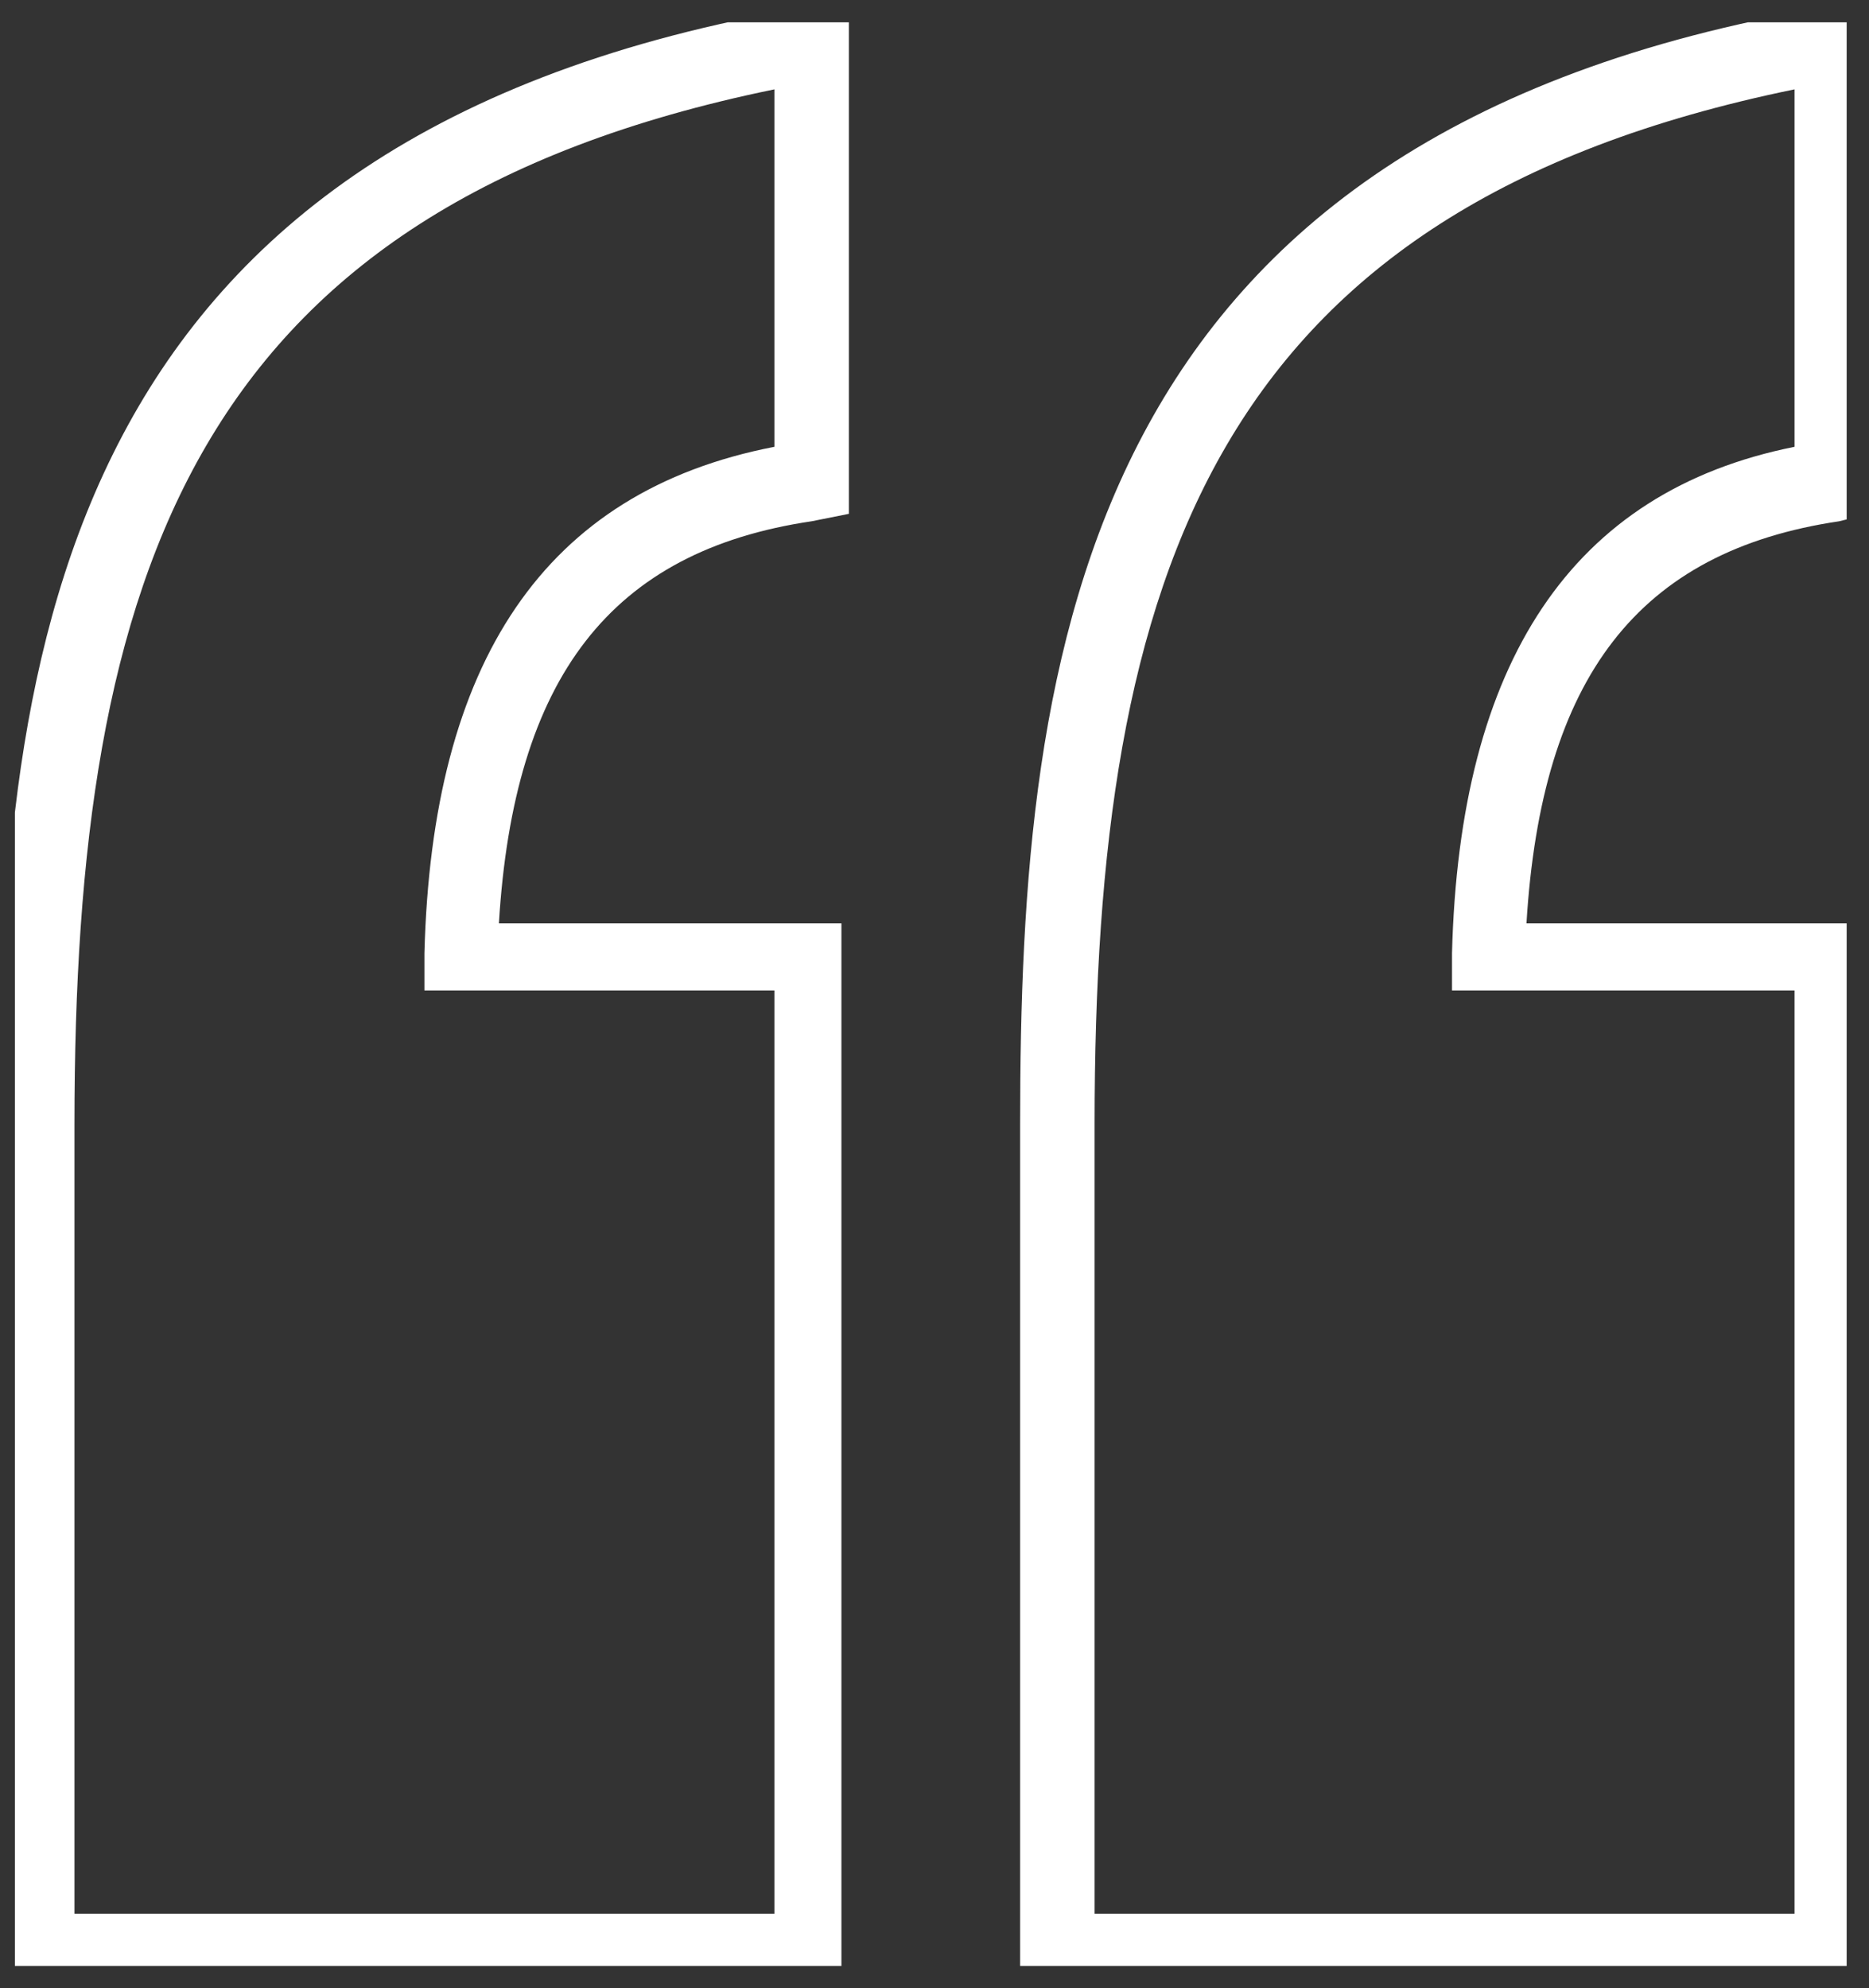 <?xml version="1.0" encoding="utf-8"?>
<!-- Generator: Adobe Illustrator 19.2.1, SVG Export Plug-In . SVG Version: 6.00 Build 0)  -->
<svg version="1.1" id="Calque_1" xmlns="http://www.w3.org/2000/svg" xmlns:xlink="http://www.w3.org/1999/xlink" x="0px" y="0px"
	 viewBox="0 0 25.1 26.7" style="enable-background:new 0 0 25.1 26.7;" xml:space="preserve">
<rect x="0" y="0" width="25.1" height="26.7" fill="#333333" stroke="none"/>
<style type="text/css">
	.st0{clip-path:url(#SVGID_2_);fill:#FFFFFF;}
</style>
<g>
	<defs>
		<rect id="SVGID_1_" x="0.2" y="0.3" width="24.6" height="26.1"/>
	</defs>
	<clipPath id="SVGID_2_">
		<use xlink:href="#SVGID_1_"  style="overflow:visible;"/>
	</clipPath>
	<path class="st0" d="M25.1,26.7H13.7V15.1c0-6.4,0.8-13.3,10.8-15L25.1,0v6.9L24.7,7c-2.7,0.4-4,2.1-4.2,5.4h4.6V26.7z M14.7,25.7
		h9.4V13.3h-4.6l0-0.5c0.1-3.9,1.6-6.2,4.6-6.8V1.2c-7.8,1.6-9.4,6.5-9.4,13.9V25.7z M11.4,26.7H0V15.1c0-6.4,0.8-13.3,10.8-15
		L11.4,0v6.9L10.9,7c-2.7,0.4-4,2.1-4.2,5.4h4.6V26.7z M1,25.7h9.4V13.3H5.7l0-0.5C5.8,8.9,7.3,6.6,10.4,6V1.2C2.6,2.8,1,7.7,1,15.1
		V25.7z"/>
</g>
</svg>
